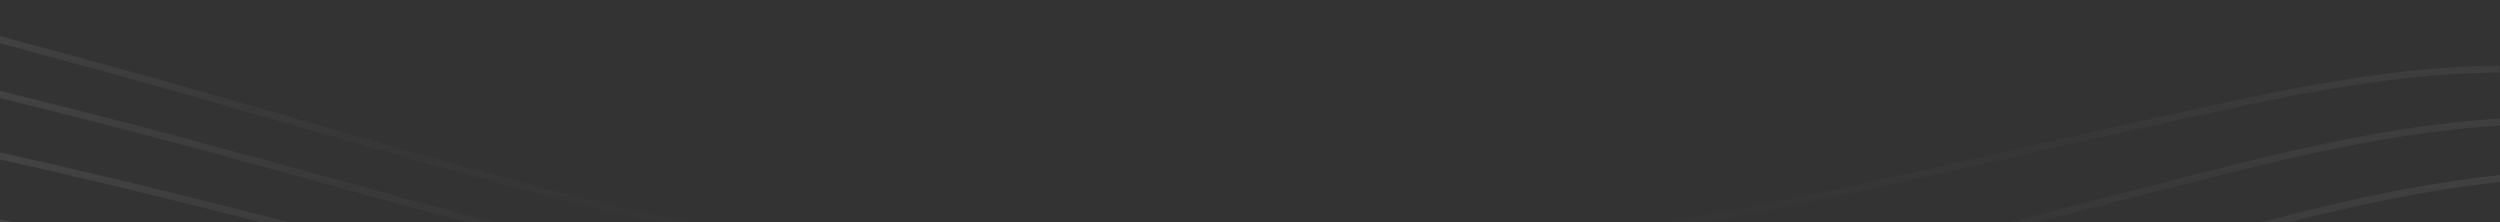 <svg xmlns="http://www.w3.org/2000/svg" width="1440" height="128" viewBox="0 0 1440 128" fill="none"><rect x="0" y="0" width="1440" height="128" fill="#333333" stroke="none"/><g opacity="0.1" clip-path="url(#clip0_65_432)"><path d="M-139.098 0.486C-74.466 0.656 -9.007 20.45 53.28 37.315C124.829 56.7 195.855 78.332 267.347 97.955C323.643 113.407 380.759 129.26 438.617 135.866C476.327 140.169 514.814 138.068 552.686 138.114C622.546 138.207 692.414 138.284 762.274 138.346C798.853 138.377 835.454 138.732 872.034 138.423C921.746 138.006 971.346 128.519 1020.11 118.792C1091.03 104.646 1161.42 87.541 1232.1 72.074C1300.05 57.202 1370.17 40.035 1439.8 39.873" stroke="url(#paint0_linear_65_432)" stroke-width="4" stroke-miterlimit="10"></path><path d="M-139.098 32.564C-74.176 34.843 -9.664 51.732 53.344 67.794C123.995 85.803 194.166 105.983 264.641 124.803C320.839 139.814 377.446 155.088 434.823 163.725C471.212 169.203 508.131 172.054 544.718 175.615C613.412 182.306 682.213 187.706 751.07 191.871C785.827 193.972 821.339 197.943 856.153 197.171C907.151 196.035 959.979 180.344 1009.48 168.33C1082.29 150.669 1154.58 130.589 1227.21 112.086C1296.9 94.332 1368.32 74.507 1440.05 70.32" stroke="url(#paint1_linear_65_432)" stroke-width="4" stroke-miterlimit="10"></path><path d="M-139.098 69.501C-74.918 72.136 -11.197 86.977 51.422 101.633C120.576 117.819 189.306 136.098 258.17 153.667C349.52 176.968 441.351 195.888 533.895 212.352C603.797 224.791 674.166 234.239 744.669 241.525C778.783 245.048 814.812 251.522 849.096 250.417C870.734 249.714 893.538 242.637 914.632 237.778C945.024 230.778 975.217 222.79 1005.33 214.5C1079.11 194.189 1152.41 171.923 1226.09 151.194C1296.64 131.347 1368.23 110.41 1440.93 102.707" stroke="url(#paint2_linear_65_432)" stroke-width="4" stroke-miterlimit="10"></path><path d="M-139.098 110.324C-76.599 112.766 -14.482 125.173 46.831 137.936C115.412 152.214 183.612 168.6 251.812 184.894C305.608 197.742 359.389 210.922 413.538 221.885C448.917 229.047 483.412 239.431 518.572 247.829C593.144 265.629 668.797 278.33 744.599 287.933C778.783 292.268 816.677 300.859 851.109 298.301C873.03 296.671 896.123 288.459 917.423 282.842C946.323 275.224 975.061 266.865 1003.74 258.289C1079.11 235.745 1154.05 211.494 1229.42 188.88C1299.23 167.928 1370.43 145.152 1442.61 136.523" stroke="url(#paint3_linear_65_432)" stroke-width="4" stroke-miterlimit="10"></path></g><defs><linearGradient id="paint0_linear_65_432" x1="650.348" y1="0.486" x2="650.348" y2="138.587" gradientUnits="userSpaceOnUse"><stop stop-color="white"></stop><stop offset="0.585" stop-color="#999999" stop-opacity="0.38"></stop><stop offset="1" stop-color="white" stop-opacity="0"></stop></linearGradient><linearGradient id="paint1_linear_65_432" x1="650.476" y1="32.564" x2="650.476" y2="197.269" gradientUnits="userSpaceOnUse"><stop stop-color="white"></stop><stop offset="0.585" stop-color="#999999" stop-opacity="0.38"></stop><stop offset="1" stop-color="white" stop-opacity="0"></stop></linearGradient><linearGradient id="paint2_linear_65_432" x1="650.917" y1="69.501" x2="650.917" y2="250.542" gradientUnits="userSpaceOnUse"><stop stop-color="white"></stop><stop offset="0.585" stop-color="#999999" stop-opacity="0.38"></stop><stop offset="1" stop-color="white" stop-opacity="0"></stop></linearGradient><linearGradient id="paint3_linear_65_432" x1="651.758" y1="110.324" x2="651.758" y2="298.768" gradientUnits="userSpaceOnUse"><stop stop-color="white"></stop><stop offset="0.585" stop-color="#999999" stop-opacity="0.38"></stop><stop offset="1" stop-color="white" stop-opacity="0"></stop></linearGradient><clipPath id="clip0_65_432"><rect width="1720" height="984" fill="white" transform="translate(-140)"></rect></clipPath></defs></svg>